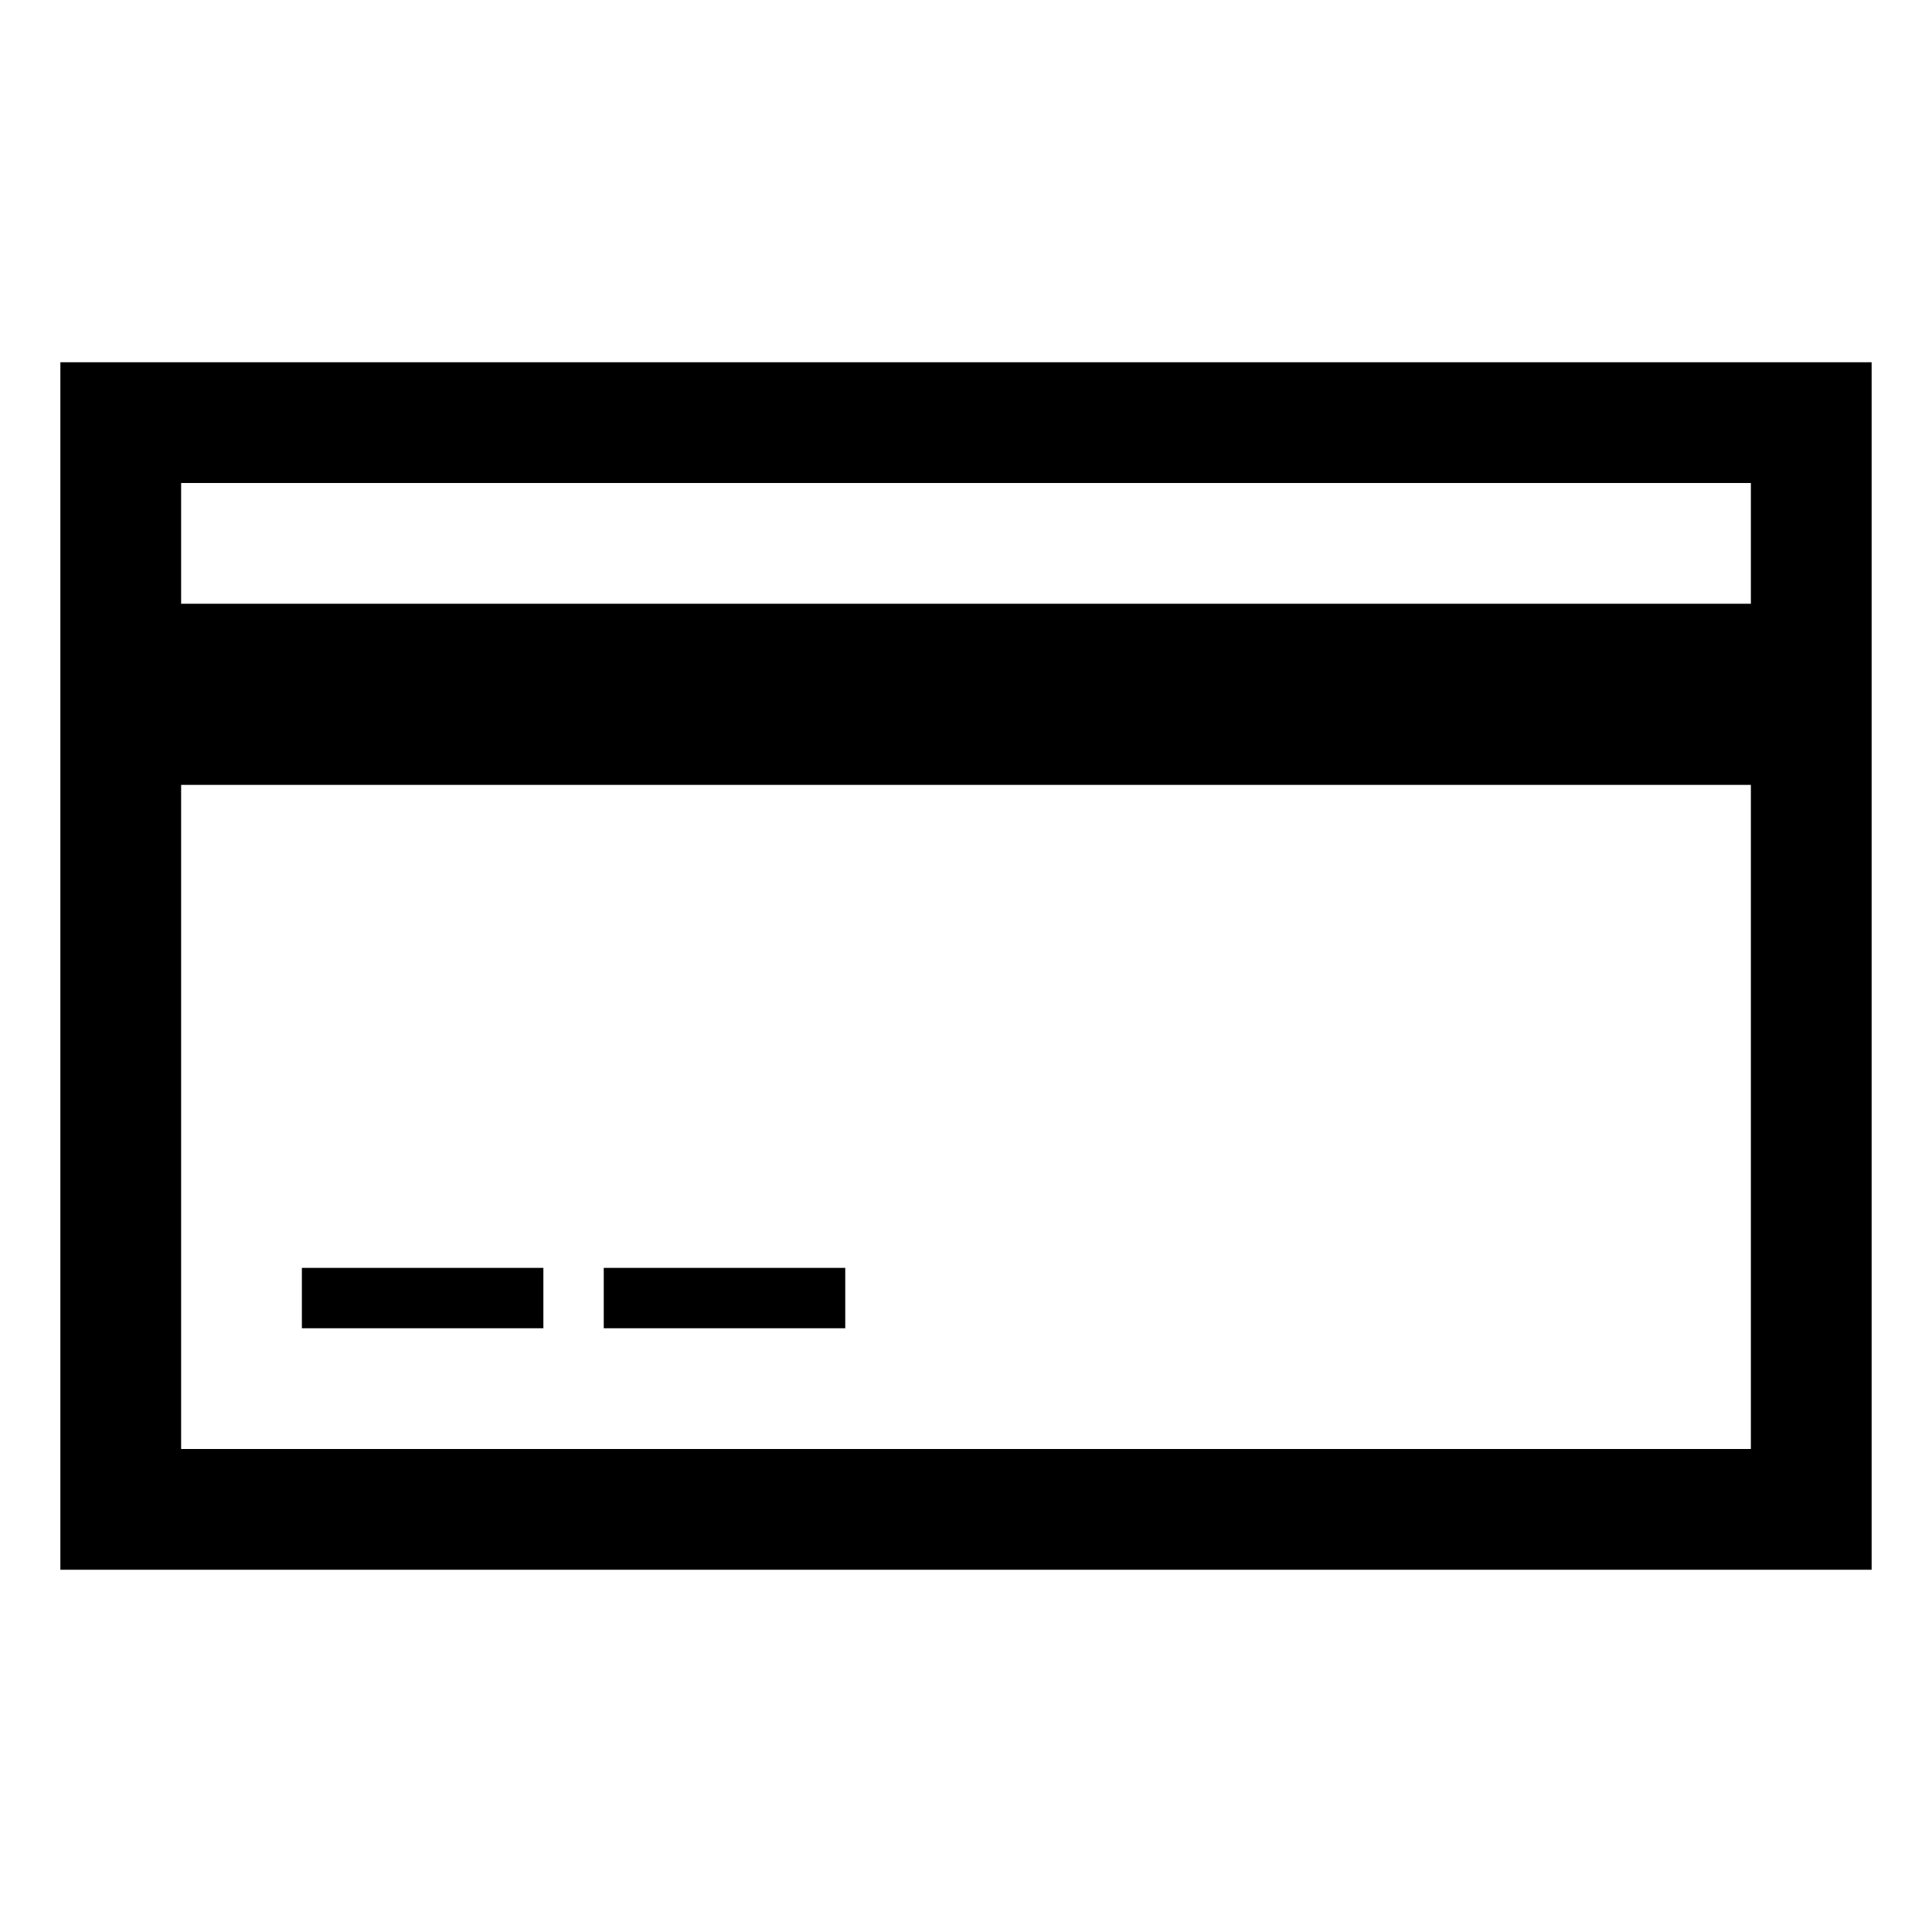 <svg xmlns="http://www.w3.org/2000/svg" viewBox="0 0 32 32" style="enable-background:new 0 0 32 32"><path d="M1,6v20h30V6H1z M29,8v2H3V8H29z M3,24V13h26v11H3z"/><path d="M5 21H9V22H5z"/><path d="M10 21H14V22H10z"/></svg>